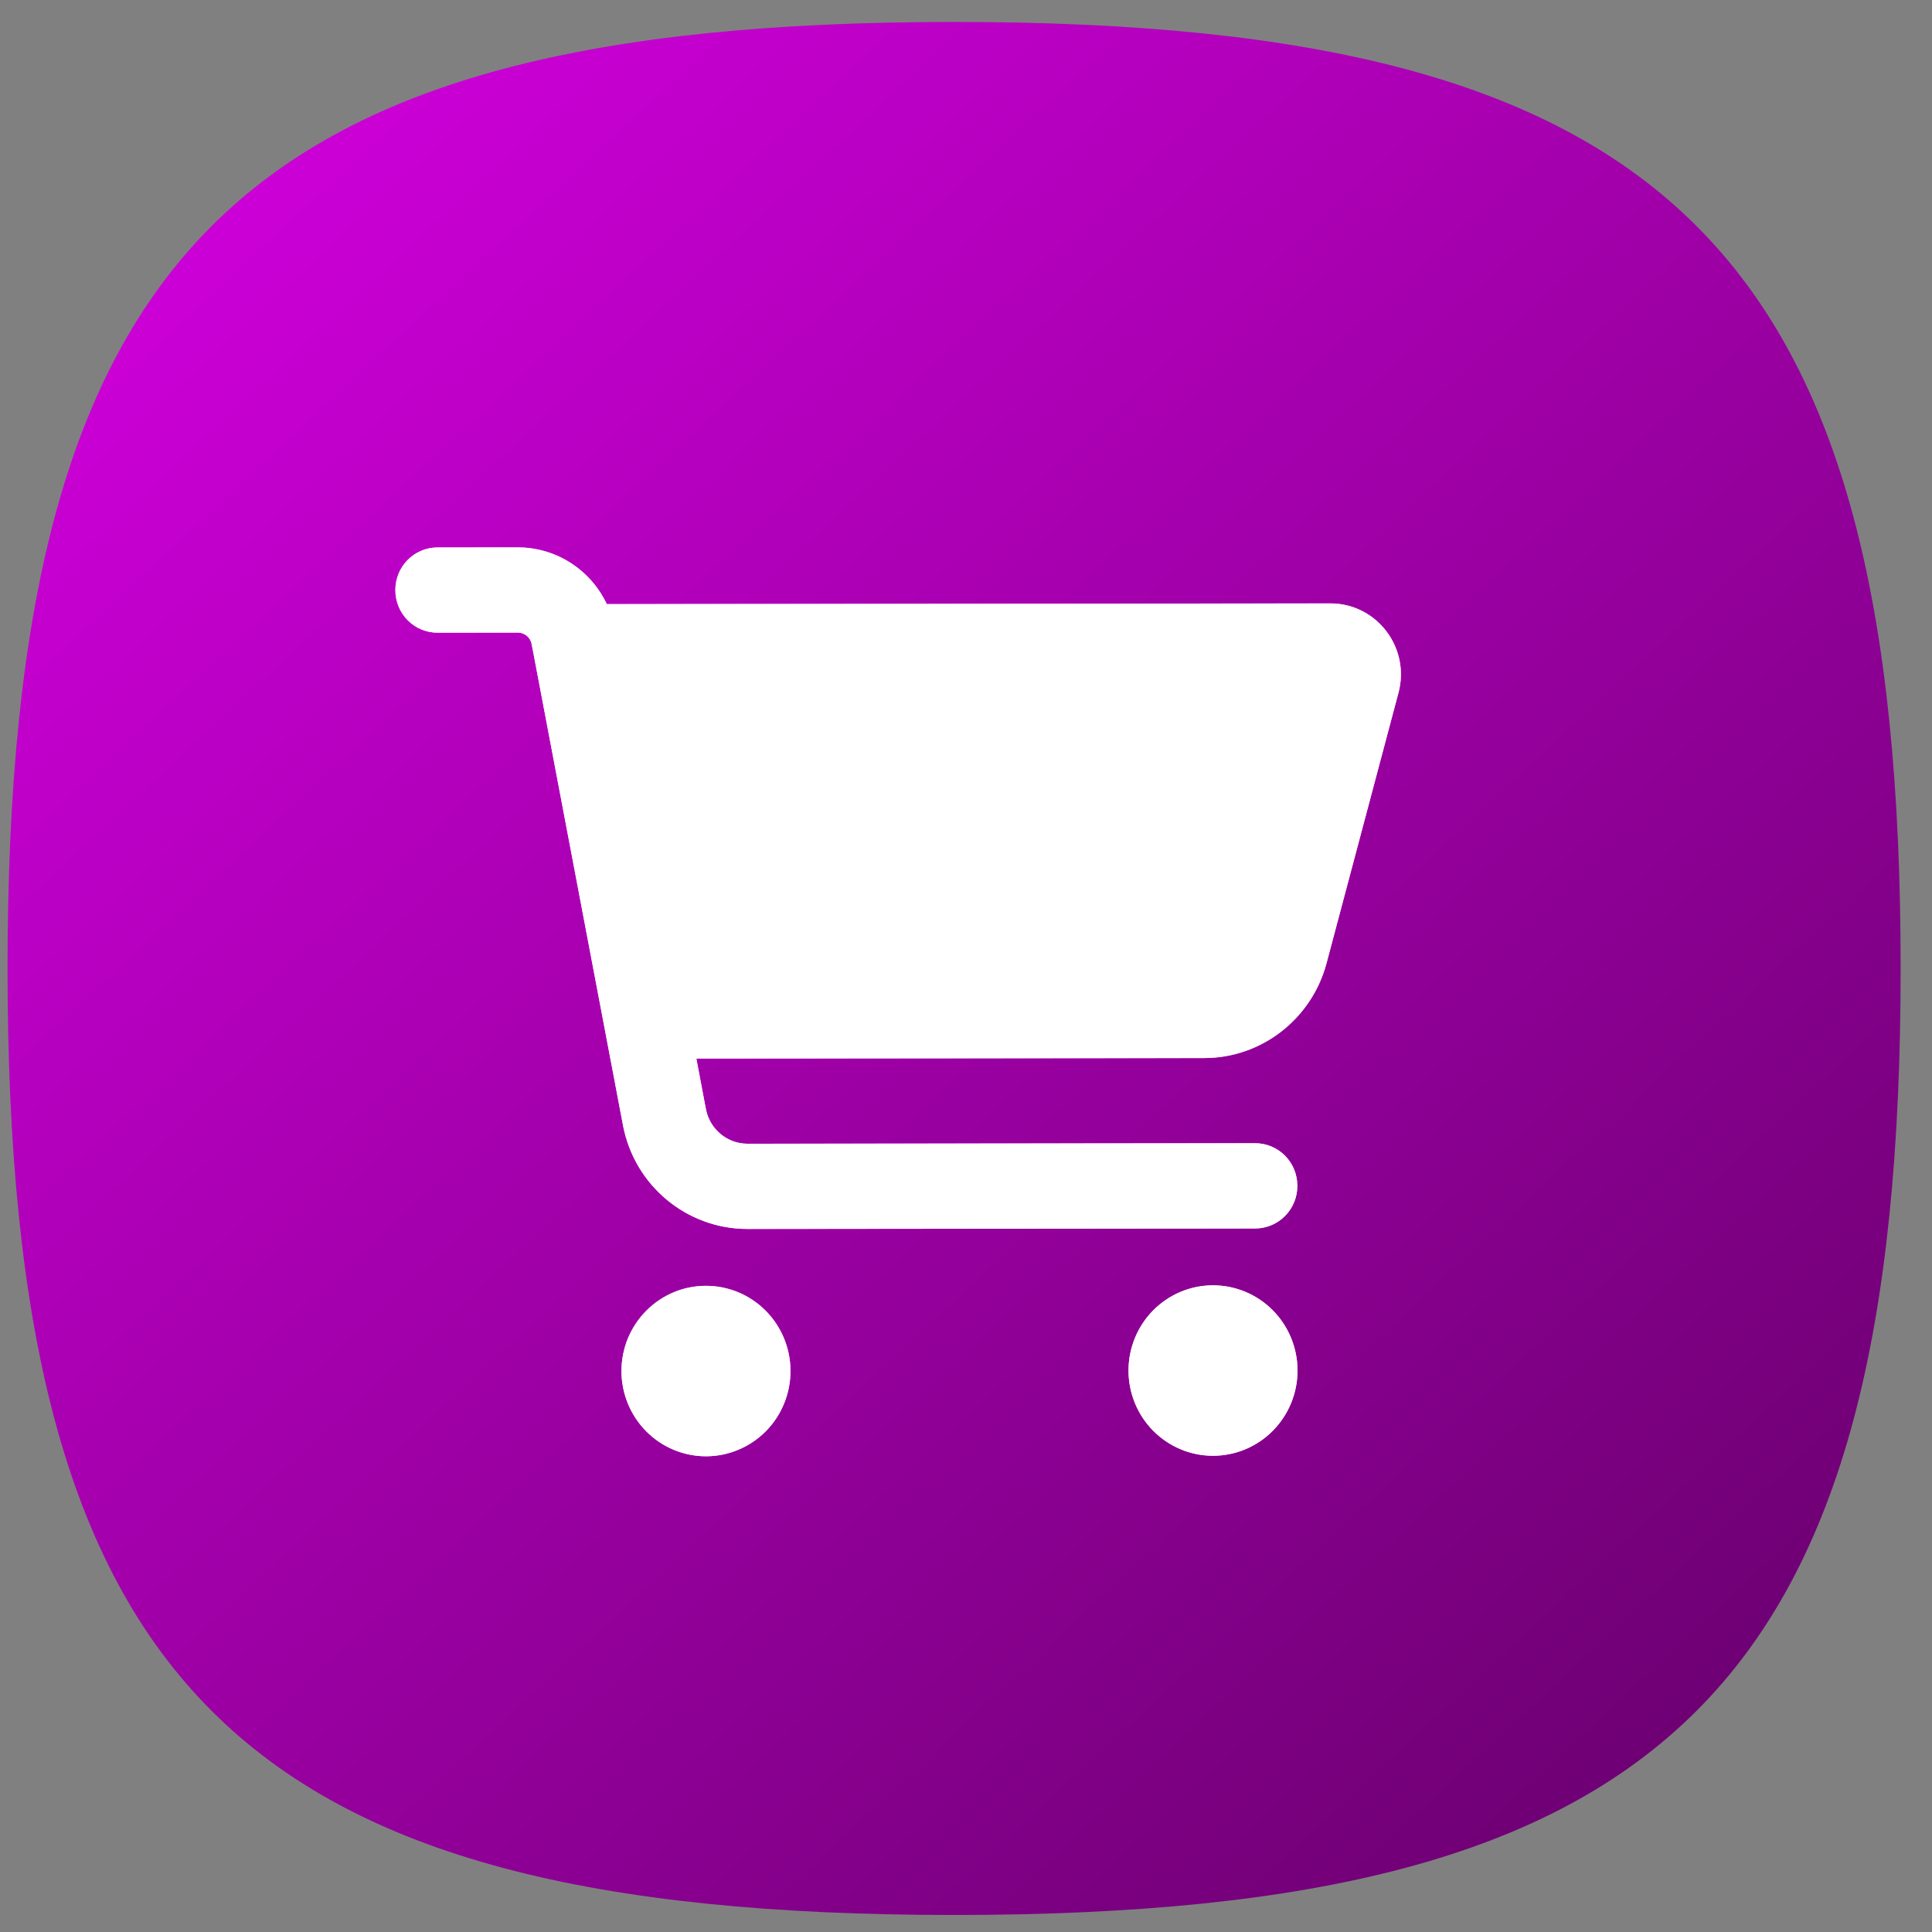<svg width="42" height="42" viewBox="0 0 42 42" fill="none" xmlns="http://www.w3.org/2000/svg">
<rect x="0" y="0" width="42" height="42" fill="#808080" stroke="none"/>
<path d="M20.741 0.477C36.344 0.477 41.318 5.45 41.318 21.053C41.318 36.657 36.344 41.63 20.741 41.63C5.138 41.63 0.164 36.657 0.164 21.053C0.164 5.45 5.138 0.477 20.741 0.477Z" fill="url(#paint0_linear_417_7436)"/>
<path d="M8.595 12.829C8.594 12.315 9.003 11.902 9.512 11.901L11.254 11.9C12.096 11.899 12.842 12.392 13.191 13.133L28.922 13.118C29.928 13.117 30.664 14.081 30.401 15.062L28.837 20.942C28.513 22.154 27.423 23 26.18 23.001L15.138 23.012L15.346 24.112C15.43 24.548 15.809 24.864 16.25 24.864L27.284 24.853C27.793 24.852 28.203 25.265 28.203 25.779C28.204 26.292 27.794 26.705 27.285 26.706L16.251 26.716C14.927 26.718 13.79 25.769 13.543 24.461L11.558 14.003C11.531 13.856 11.405 13.752 11.255 13.752L9.514 13.754C9.005 13.755 8.595 13.342 8.595 12.829ZM13.51 29.807C13.51 29.564 13.557 29.323 13.649 29.098C13.742 28.873 13.877 28.669 14.047 28.497C14.217 28.324 14.42 28.188 14.643 28.094C14.865 28.001 15.104 27.953 15.345 27.953C15.587 27.952 15.826 28 16.049 28.093C16.272 28.186 16.474 28.322 16.645 28.494C16.816 28.666 16.951 28.87 17.044 29.095C17.136 29.319 17.184 29.56 17.184 29.803C17.185 30.047 17.137 30.288 17.045 30.513C16.953 30.738 16.818 30.942 16.648 31.114C16.477 31.286 16.275 31.423 16.052 31.516C15.829 31.61 15.59 31.658 15.349 31.658C15.108 31.658 14.869 31.61 14.646 31.518C14.423 31.425 14.22 31.288 14.05 31.117C13.879 30.945 13.743 30.741 13.651 30.516C13.558 30.291 13.51 30.05 13.51 29.807ZM26.368 27.942C26.855 27.941 27.323 28.136 27.668 28.483C28.012 28.83 28.206 29.301 28.207 29.793C28.207 30.284 28.014 30.756 27.67 31.103C27.326 31.451 26.859 31.647 26.372 31.647C25.884 31.648 25.417 31.453 25.072 31.106C24.727 30.759 24.533 30.288 24.533 29.796C24.532 29.305 24.725 28.834 25.07 28.486C25.414 28.138 25.881 27.942 26.368 27.942Z" fill="#CF00DA"/>
<path d="M8.595 12.829C8.594 12.315 9.003 11.902 9.512 11.901L11.254 11.9C12.096 11.899 12.842 12.392 13.191 13.133L28.922 13.118C29.928 13.117 30.664 14.081 30.401 15.062L28.837 20.942C28.513 22.154 27.423 23 26.18 23.001L15.138 23.012L15.346 24.112C15.43 24.548 15.809 24.864 16.25 24.864L27.284 24.853C27.793 24.852 28.203 25.265 28.203 25.779C28.204 26.292 27.794 26.705 27.285 26.706L16.251 26.716C14.927 26.718 13.79 25.769 13.543 24.461L11.558 14.003C11.531 13.856 11.405 13.752 11.255 13.752L9.514 13.754C9.005 13.755 8.595 13.342 8.595 12.829ZM13.51 29.807C13.51 29.564 13.557 29.323 13.649 29.098C13.742 28.873 13.877 28.669 14.047 28.497C14.217 28.324 14.42 28.188 14.643 28.094C14.865 28.001 15.104 27.953 15.345 27.953C15.587 27.952 15.826 28 16.049 28.093C16.272 28.186 16.474 28.322 16.645 28.494C16.816 28.666 16.951 28.87 17.044 29.095C17.136 29.319 17.184 29.56 17.184 29.803C17.185 30.047 17.137 30.288 17.045 30.513C16.953 30.738 16.818 30.942 16.648 31.114C16.477 31.286 16.275 31.423 16.052 31.516C15.829 31.61 15.59 31.658 15.349 31.658C15.108 31.658 14.869 31.61 14.646 31.518C14.423 31.425 14.22 31.288 14.05 31.117C13.879 30.945 13.743 30.741 13.651 30.516C13.558 30.291 13.51 30.05 13.51 29.807ZM26.368 27.942C26.855 27.941 27.323 28.136 27.668 28.483C28.012 28.83 28.206 29.301 28.207 29.793C28.207 30.284 28.014 30.756 27.67 31.103C27.326 31.451 26.859 31.647 26.372 31.647C25.884 31.648 25.417 31.453 25.072 31.106C24.727 30.759 24.533 30.288 24.533 29.796C24.532 29.305 24.725 28.834 25.07 28.486C25.414 28.138 25.881 27.942 26.368 27.942Z" fill="white"/>
<path d="M12.921 13.261L13.002 13.433L13.192 13.432L28.922 13.417C29.729 13.416 30.325 14.191 30.112 14.984L30.112 14.985L28.548 20.864C28.259 21.948 27.285 22.701 26.179 22.702L15.137 22.713L14.777 22.713L14.844 23.068L15.051 24.168L15.052 24.169C15.163 24.744 15.664 25.164 16.25 25.163L27.284 25.152C27.625 25.152 27.903 25.428 27.904 25.779C27.904 26.129 27.626 26.406 27.285 26.406L16.251 26.417C15.072 26.418 14.057 25.574 13.838 24.406L13.837 24.405L11.853 13.949C11.853 13.949 11.852 13.948 11.852 13.948C11.799 13.658 11.547 13.453 11.255 13.453L9.514 13.455C9.173 13.455 8.894 13.179 8.894 12.828C8.894 12.478 9.171 12.201 9.513 12.201L11.254 12.199C11.977 12.198 12.62 12.622 12.921 13.261ZM13.81 29.807C13.809 29.602 13.849 29.4 13.926 29.211C14.004 29.023 14.117 28.851 14.26 28.707C14.403 28.563 14.572 28.448 14.758 28.37C14.945 28.292 15.144 28.252 15.346 28.252C15.547 28.252 15.747 28.292 15.934 28.369C16.12 28.447 16.29 28.561 16.433 28.705C16.576 28.849 16.689 29.02 16.767 29.209C16.845 29.397 16.885 29.599 16.885 29.804C16.885 30.008 16.846 30.21 16.768 30.399C16.691 30.588 16.578 30.759 16.435 30.904C16.292 31.048 16.123 31.162 15.936 31.24C15.75 31.318 15.55 31.358 15.349 31.359C15.147 31.359 14.947 31.319 14.761 31.241C14.575 31.164 14.405 31.05 14.262 30.906C14.119 30.762 14.005 30.59 13.928 30.402C13.85 30.213 13.81 30.011 13.81 29.807ZM26.368 28.241C26.775 28.241 27.166 28.404 27.455 28.694C27.744 28.985 27.907 29.38 27.908 29.793C27.908 30.206 27.746 30.601 27.457 30.893C27.169 31.184 26.778 31.347 26.371 31.348C25.964 31.348 25.573 31.186 25.285 30.895C24.996 30.604 24.833 30.209 24.832 29.796C24.832 29.383 24.994 28.988 25.282 28.696C25.571 28.405 25.961 28.242 26.368 28.241Z" stroke="white" stroke-opacity="0.77" stroke-width="0.599"/>
<defs>
<linearGradient id="paint0_linear_417_7436" x1="4.874" y1="2.46" x2="38.343" y2="38.408" gradientUnits="userSpaceOnUse">
<stop stop-color="#CF00DA"/>
<stop offset="1" stop-color="#6B0070"/>
</linearGradient>
</defs>
</svg>
